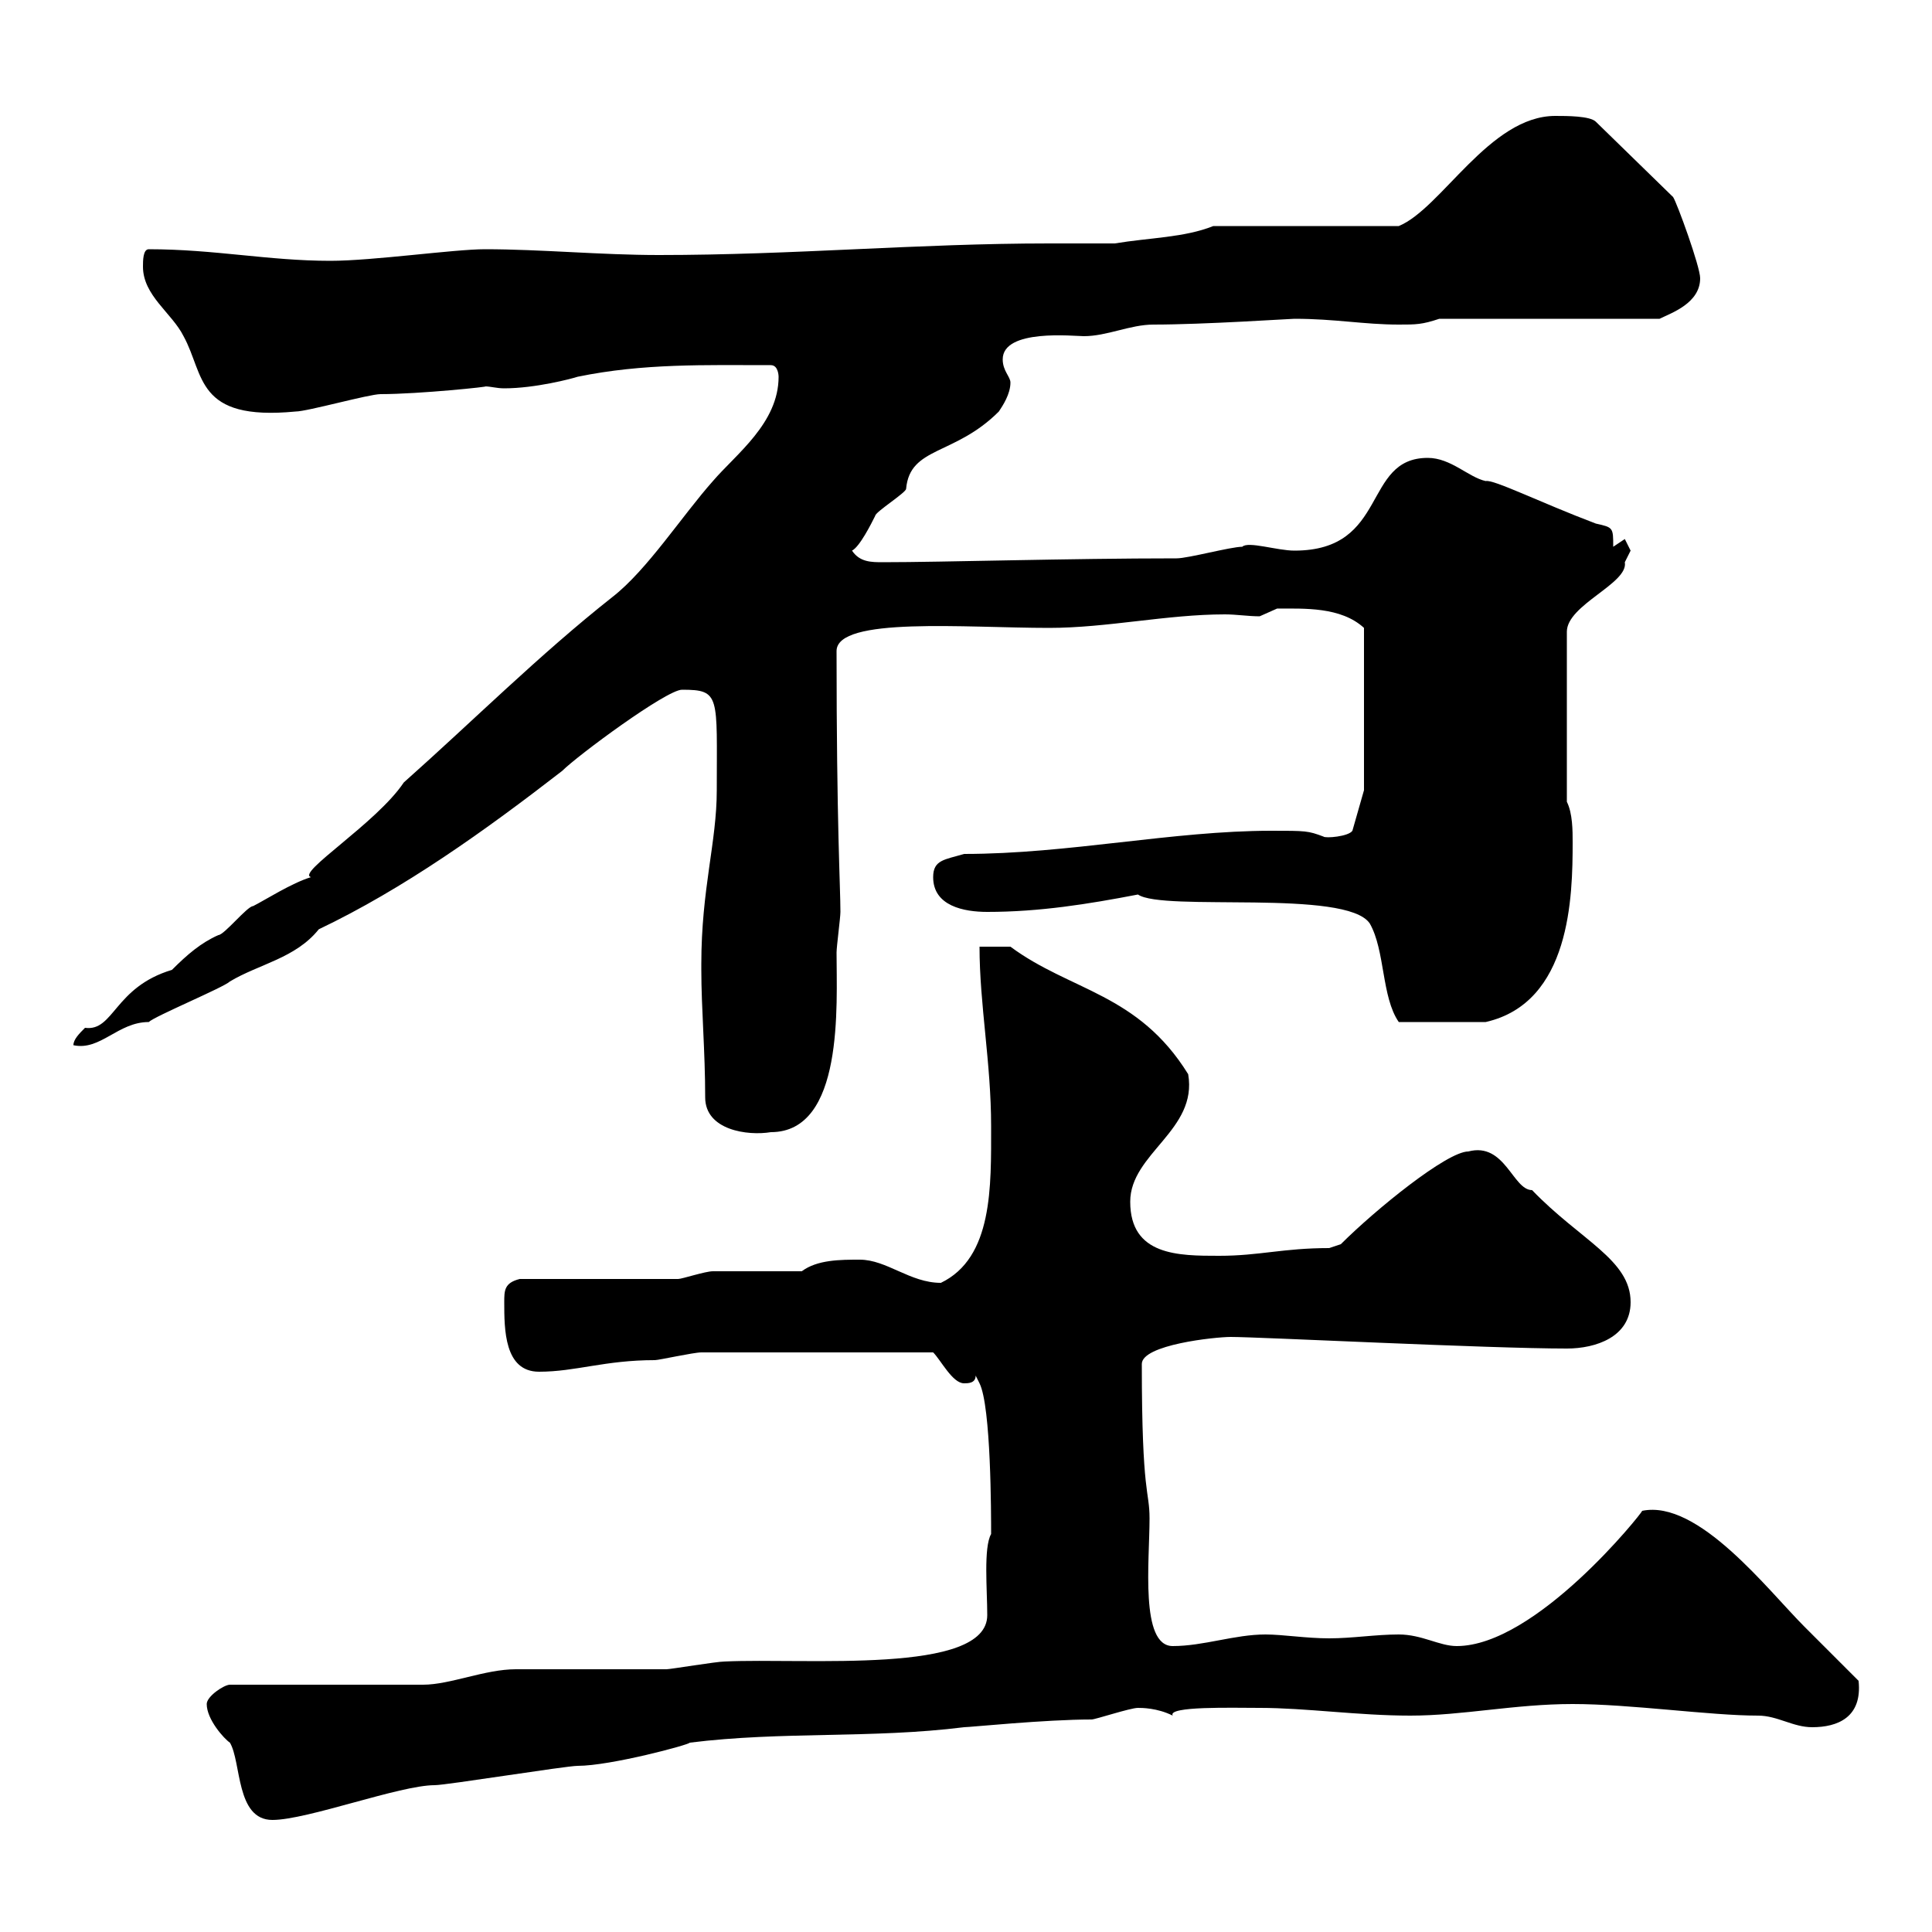 <svg xmlns="http://www.w3.org/2000/svg" xmlns:xlink="http://www.w3.org/1999/xlink" width="300" height="300"><path d="M32.10 264.60C32.10 267 34.80 270 35.70 270.60C37.50 273.60 36.60 282.60 42.30 282.60C47.70 282.60 62.10 277.20 67.50 277.20C69.30 277.20 87.90 274.20 89.70 274.20C94.80 274.20 107.10 270.90 107.10 270.60C121.50 268.80 135.30 270 149.70 268.20C150.60 268.20 162.30 267 169.50 267C170.10 267 175.50 265.20 176.70 265.20C177.30 265.20 179.70 265.20 182.10 266.40C181.20 264.90 191.40 265.20 195.60 265.20C202.80 265.20 210.90 266.40 219 266.40C227.10 266.40 235.20 264.60 244.20 264.60C253.20 264.60 265.50 266.40 273 266.40C276 266.40 278.40 268.20 281.40 268.20C285.30 268.20 289.20 266.70 288.60 261C287.40 259.80 281.40 253.80 280.20 252.60C274.50 246.90 263.70 232.80 255 234.60C255 234.90 238.50 255.60 226.20 255.60C223.50 255.60 220.80 253.80 217.20 253.80C213.60 253.80 210 254.40 206.40 254.40C202.80 254.40 199.20 253.80 196.50 253.80C191.70 253.80 186.90 255.60 182.10 255.60C177 255.60 178.50 242.40 178.50 235.80C178.50 231.30 177.30 232.50 177.30 211.80C177.30 208.80 188.70 207.60 191.10 207.60C195.60 207.60 231 209.40 243.30 209.40C247.80 209.40 253.20 207.60 253.20 202.20C253.20 195.60 245.40 192.60 237.90 184.80C234.90 184.80 233.70 177.30 228 178.80C224.70 178.80 213.60 187.80 208.20 193.20L206.40 193.80C199.20 193.80 195.60 195 189.30 195C183 195 175.50 195 175.50 186.60C175.50 179.10 186 175.50 184.50 166.80C176.70 154.20 166.20 153.90 156.90 147C155.70 147 152.10 147 152.10 147C152.10 156 153.90 165 153.90 174.90C153.90 184.20 154.20 195.30 146.10 199.20C141.30 199.20 137.70 195.60 133.50 195.60C130.50 195.60 126.90 195.60 124.50 197.40C122.70 197.40 112.50 197.40 110.70 197.40C109.50 197.40 105.90 198.60 105.30 198.60C101.70 198.60 84.30 198.60 80.70 198.60C78.30 199.20 78.30 200.40 78.30 202.20C78.30 206.40 78.30 213 83.70 213C89.40 213 93.90 211.20 101.70 211.20C102.30 211.20 107.70 210 108.90 210L144.90 210C146.10 211.20 147.90 214.80 149.70 214.80C150.30 214.80 151.50 214.80 151.50 213.60L152.10 214.80C153.90 218.40 153.90 235.20 153.90 238.20C152.70 240.30 153.30 246.90 153.30 250.80C153.30 260.10 125.10 257.40 112.50 258C111.30 258 104.10 259.20 103.50 259.20C100.50 259.20 82.50 259.20 80.10 259.20C75.30 259.20 69.90 261.60 65.70 261.60L35.70 261.60C34.80 261.60 32.10 263.40 32.10 264.60ZM108.90 149.70C108.90 149.70 108.90 150.60 108.90 150.60C108.90 156.60 109.50 163.20 109.50 170.40C109.50 175.50 116.10 176.40 119.70 175.80C131.10 175.80 129.90 156 129.90 147.90C129.90 147 130.50 142.50 130.50 141.60C130.50 137.70 129.90 128.10 129.90 101.10C129.90 95.70 150 97.50 162.90 97.50C171.90 97.50 181.20 95.40 190.20 95.40C192 95.40 193.80 95.70 195.60 95.70C195.60 95.70 198.30 94.50 198.30 94.50C202.50 94.50 208.20 94.20 211.80 97.50L211.80 122.70L210 129C209.40 129.90 205.80 130.20 205.50 129.90C203.10 129 202.80 129 197.40 129C182.10 129 165.90 132.60 149.70 132.60C146.70 133.50 144.90 133.50 144.90 136.20C144.90 140.70 149.70 141.60 153.30 141.60C161.40 141.60 168.90 140.40 176.70 138.90C180.60 141.60 209.10 138 212.70 143.40C215.10 147.60 214.50 154.80 217.20 158.70L230.70 158.70C243.90 155.70 244.20 139.20 244.20 130.80C244.20 129 244.20 126.30 243.30 124.50L243.30 98.10C243.30 93.90 252.90 90.60 252.30 87.30C252.30 87.30 253.20 85.50 253.20 85.50C253.20 85.50 252.30 83.70 252.30 83.70C252.30 83.70 250.50 84.90 250.50 84.90C250.50 81.90 250.50 81.90 247.80 81.30C239.10 78 231.90 74.40 230.70 74.70C228 74.10 225.30 71.10 221.70 71.10C211.50 71.10 215.70 85.50 201 85.50C198.30 85.50 193.80 84 192.90 84.90C191.10 84.90 184.50 86.70 182.70 86.70C165.90 86.70 146.40 87.30 137.10 87.30C135.30 87.30 133.50 87.30 132.30 85.50C133.50 84.90 135.30 81.30 135.90 80.10C135.90 79.50 140.70 76.50 140.70 75.90C141.30 69.30 148.20 70.80 155.10 63.90C155.70 63 156.90 61.20 156.90 59.40C156.90 58.50 155.70 57.60 155.70 55.80C155.70 51 166.80 52.20 168.30 52.20C171.90 52.20 175.50 50.40 179.10 50.40C186.90 50.40 200.40 49.50 201 49.50C207.30 49.50 211.80 50.40 217.20 50.40C219.90 50.40 220.80 50.40 223.50 49.50L257.70 49.50C259.50 48.60 264 47.10 264 43.20C264 41.40 260.40 31.50 259.80 30.60L247.80 18.90C246.90 18 243.30 18 241.50 18C231.30 18 223.80 32.40 217.20 35.10L188.40 35.10C183.90 36.90 178.50 36.90 173.10 37.80C169.80 37.80 166.20 37.80 162.90 37.80C142.50 37.80 123.30 39.60 102.30 39.60C93.30 39.60 84 38.70 75.30 38.70C70.50 38.70 57.90 40.50 51.30 40.50C41.70 40.50 33.30 38.70 23.10 38.70C22.20 38.70 22.20 40.50 22.20 41.40C22.20 45.90 26.70 48.60 28.50 52.20C31.80 58.20 30.30 65.40 45.90 63.90C47.70 63.90 57.30 61.20 59.10 61.20C65.10 61.20 76.50 60 75.30 60C76.20 60 77.10 60.30 78.30 60.30C83.10 60.30 88.80 58.80 89.70 58.50C99.90 56.40 109.50 56.70 119.70 56.70C120.90 56.70 120.90 58.50 120.90 58.50C120.90 65.70 114.30 70.50 110.70 74.70C105.90 80.10 100.50 88.50 95.10 92.70C83.70 101.70 73.50 111.90 62.70 121.50C58.50 127.80 45.90 135.60 48.30 136.20C45.30 137.10 41.10 139.80 39.30 140.70C38.40 140.70 34.80 145.20 33.90 145.20C31.20 146.40 29.10 148.20 26.70 150.60C17.70 153.30 17.70 160.20 13.20 159.60C12.30 160.50 11.40 161.40 11.40 162.30C15.60 163.20 18.30 158.70 23.10 158.70C24 157.80 34.80 153.30 35.70 152.40C40.20 149.70 45.90 148.80 49.50 144.30C62.70 138 75.30 129 87.30 119.70C89.70 117.30 103.50 107.10 105.90 107.10C111.90 107.10 111.30 108 111.30 122.70C111.30 130.80 108.90 138 108.90 149.70Z"/></svg>